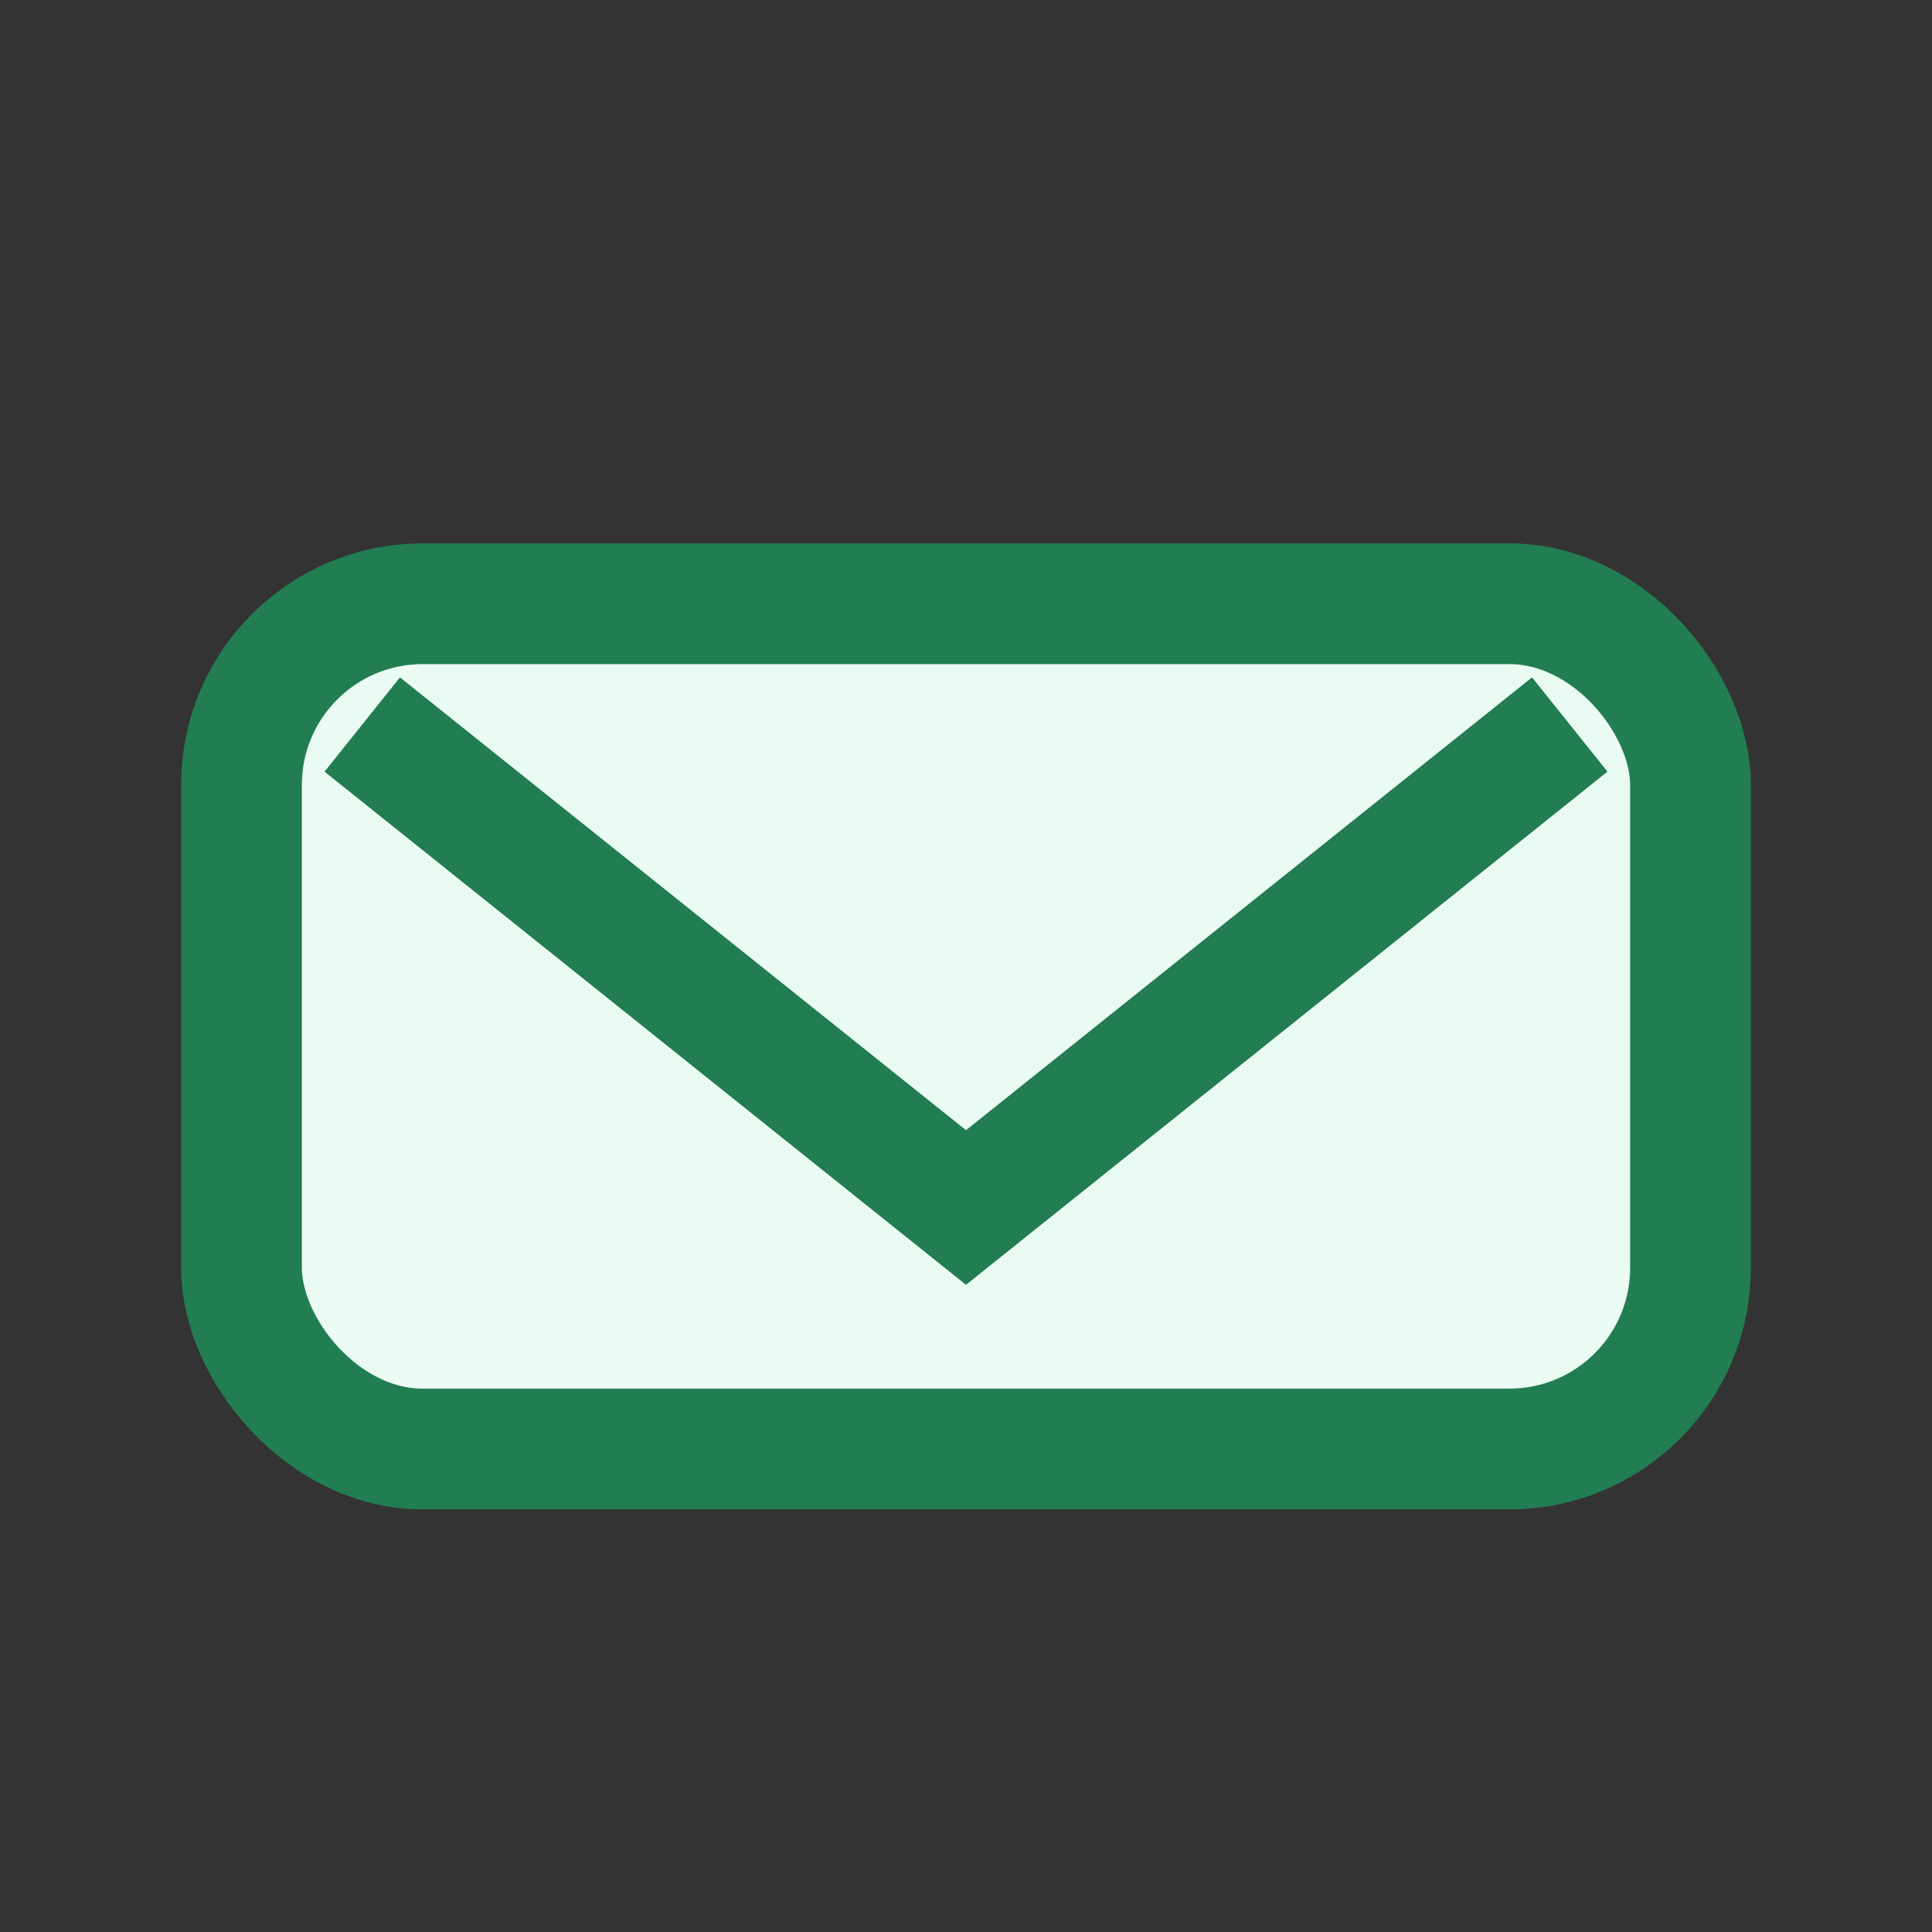 <?xml version="1.0" encoding="UTF-8"?>
<svg xmlns="http://www.w3.org/2000/svg" width="32" height="32" viewBox="0 0 32 32"><rect x="0" y="0" width="32" height="32" fill="#333333" stroke="none"/><rect x="4" y="10" width="24" height="14" rx="3" fill="#EAFBF3" stroke="#237D52" stroke-width="2"/><path d="M6 12l10 8 10-8" stroke="#237D52" stroke-width="2" fill="none"/></svg>